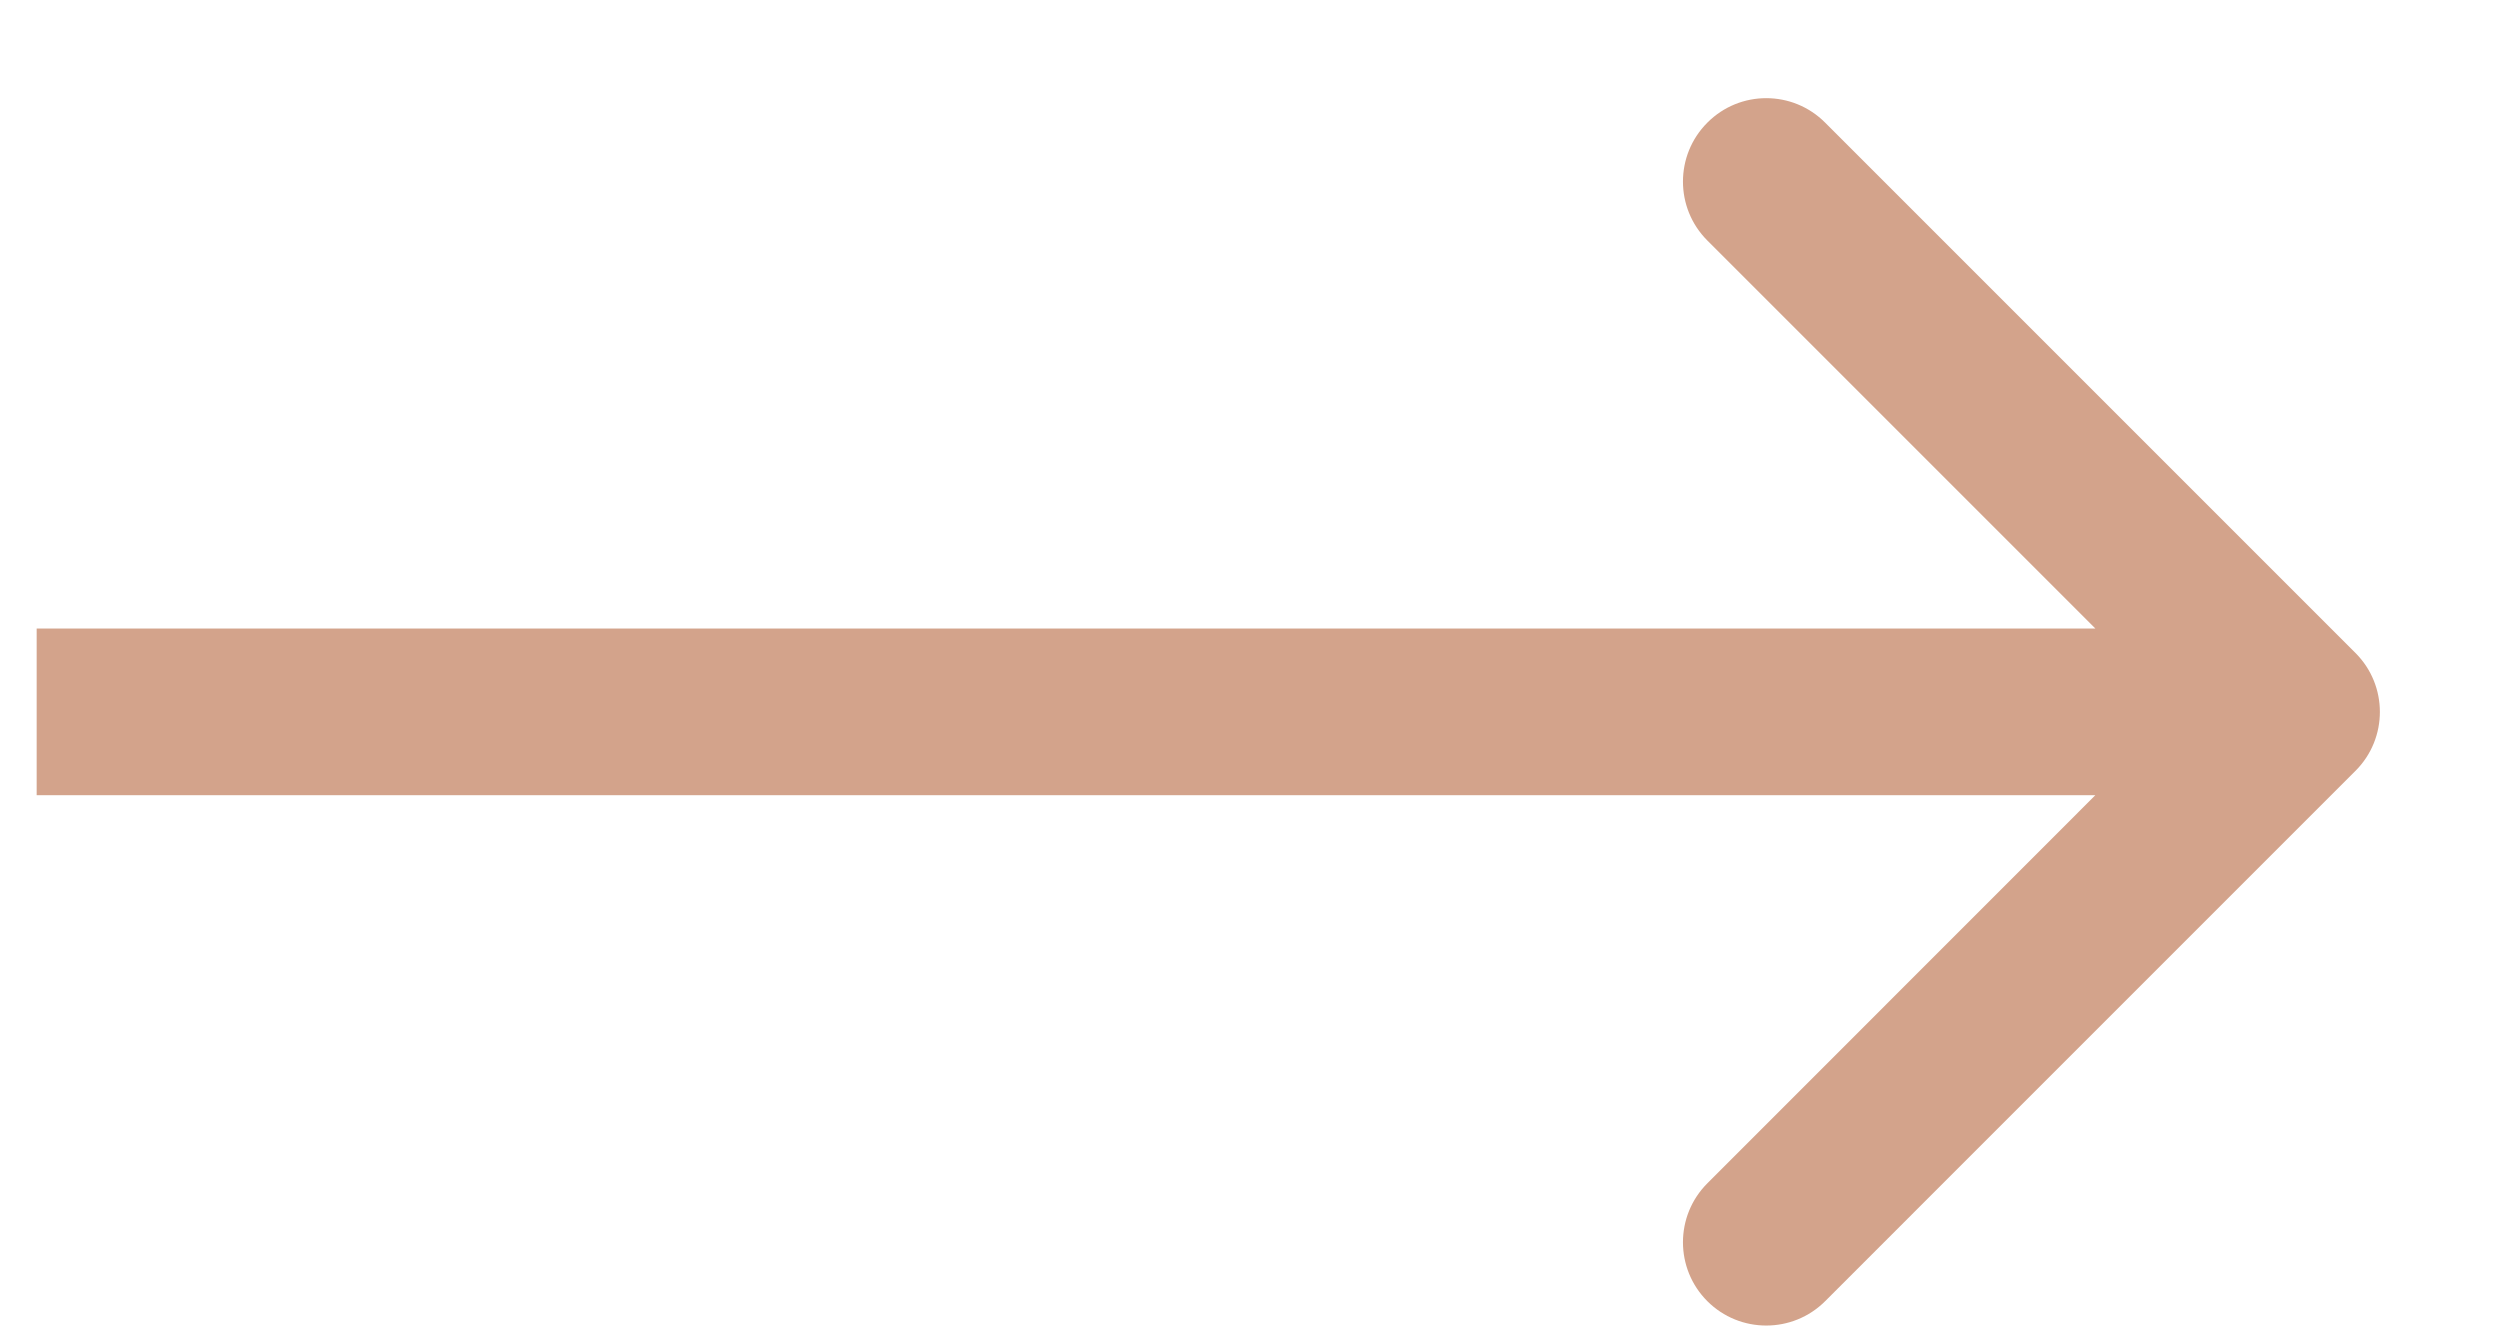 <?xml version="1.0" encoding="UTF-8"?> <svg xmlns="http://www.w3.org/2000/svg" width="15" height="8" viewBox="0 0 15 8" fill="none"> <path d="M14.133 4.625C14.328 4.43 14.328 4.113 14.133 3.918L10.951 0.736C10.756 0.54 10.439 0.54 10.244 0.736C10.049 0.931 10.049 1.248 10.244 1.443L13.072 4.271L10.244 7.1C10.049 7.295 10.049 7.612 10.244 7.807C10.439 8.002 10.756 8.002 10.951 7.807L14.133 4.625ZM0.22 4.771H13.78V3.771H0.22V4.771Z" fill="#D3A38B"></path> </svg> 